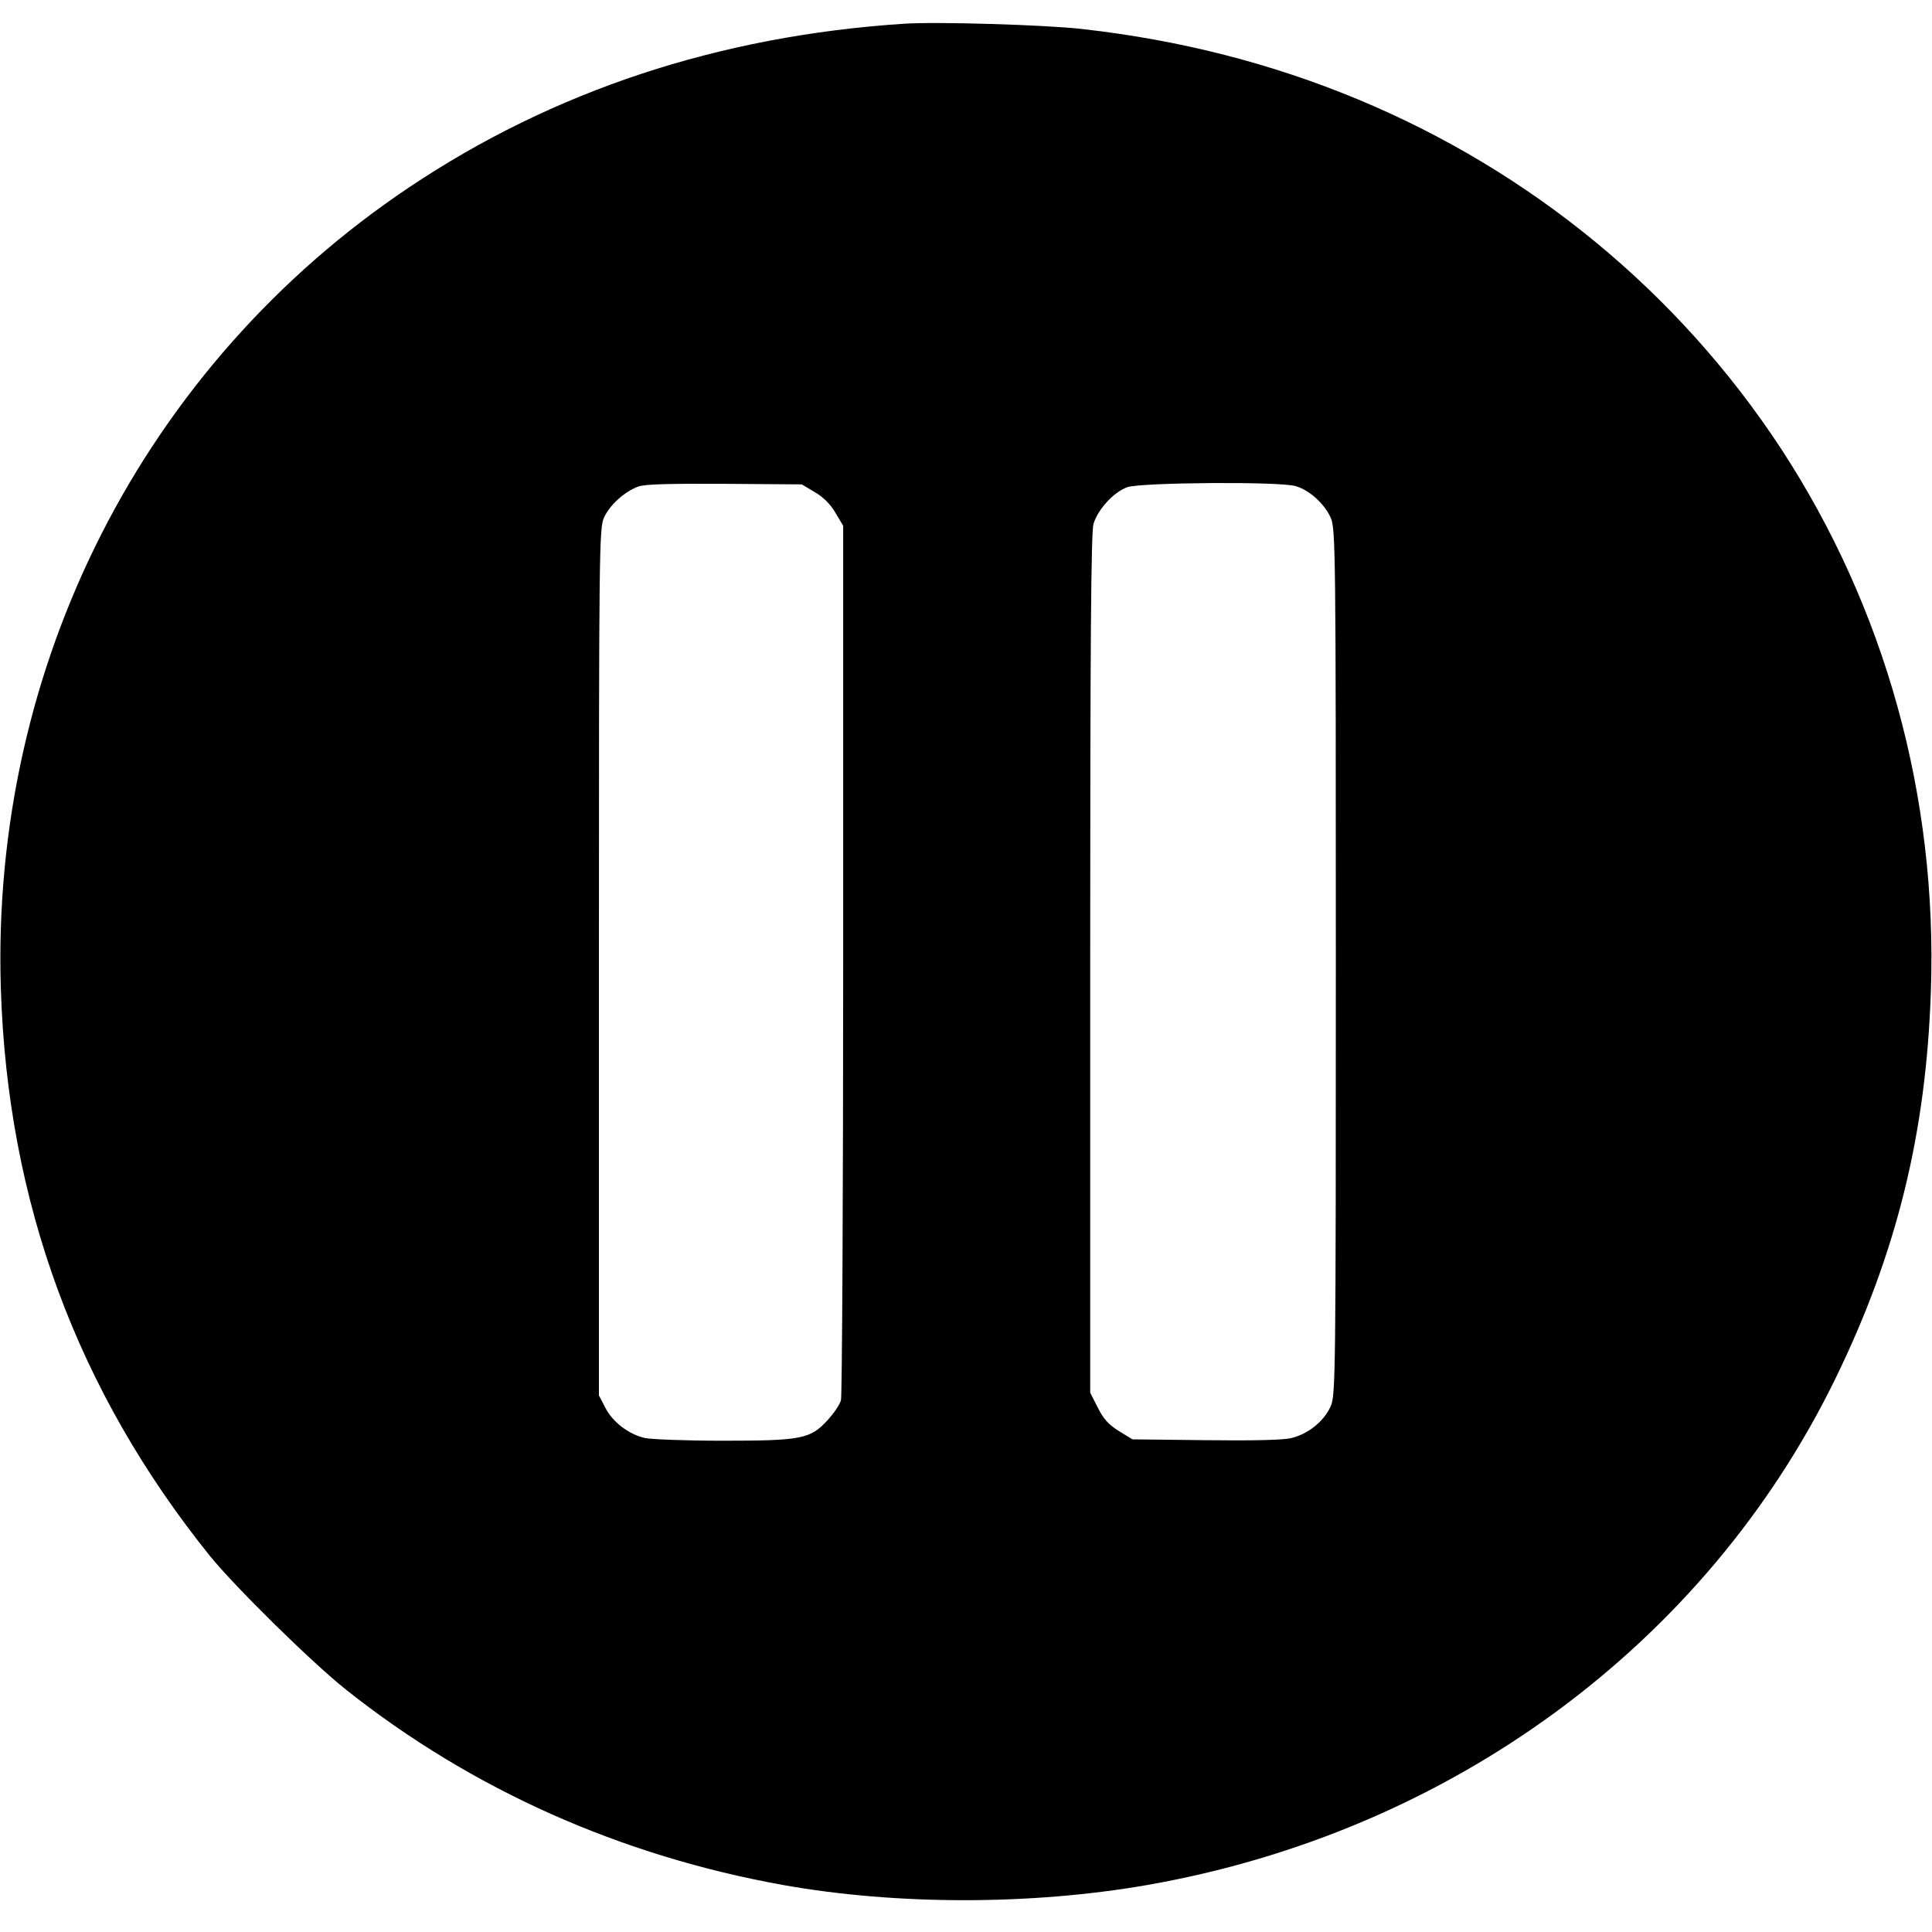 <svg version="1.0" xmlns="http://www.w3.org/2000/svg" width="933.333" height="933.333" viewBox="0 0 700 700"><path d="M327.5 8.6c-67 4.4-127.1 24.3-179.3 59.3C52.2 132.2-3.3 241 .3 358c2.4 77.6 27.6 145.9 75.8 205.8 9.3 11.4 36.8 38.5 49.4 48.5 45.5 36.1 99.3 60.1 158.4 70.7 41 7.3 89.7 7.3 131.6 0 110-19.2 202.6-87.3 249.5-183.5 22.2-45.5 32.9-88.9 34.6-140.5 2.4-70.5-16.6-138.8-54.4-196.6C608.2 106.1 555 62.2 492 36c-31.3-13-64.4-21.5-100-25.5-13.2-1.5-52.7-2.7-64.5-1.9zm-32.3 169.7c3.1 1.8 5.7 4.4 7.5 7.5l2.8 4.7v157c0 86.3-.4 158.3-.8 159.8-.4 1.6-2.6 4.8-4.9 7.3-6.2 6.8-9.5 7.4-38.2 7.4-13.3 0-25.9-.5-28-1-5.8-1.3-11.8-5.9-14.3-11l-2.3-4.4V348.5c0-151.3.1-157.2 1.9-161.1 2.1-4.5 7.3-9.2 12.3-11.1 2.4-.9 11.4-1.1 31.3-1l28 .2 4.7 2.8zm174.1-2.2c4.9 1.3 10.5 6.3 12.8 11.4 1.8 3.8 1.9 11.3 1.9 161 0 150.6-.1 157.2-1.9 161.1-2.5 5.5-8.3 10.1-14.5 11.5-3.3.7-14.5.9-31.2.7l-26.1-.3-4.9-3c-3.7-2.3-5.6-4.4-7.6-8.4l-2.8-5.5V349.2c0-116.6.3-156.5 1.2-159.4 1.6-5.3 7.4-11.6 12.3-13.3 5-1.7 54.8-2.1 60.8-.4z"/></svg>